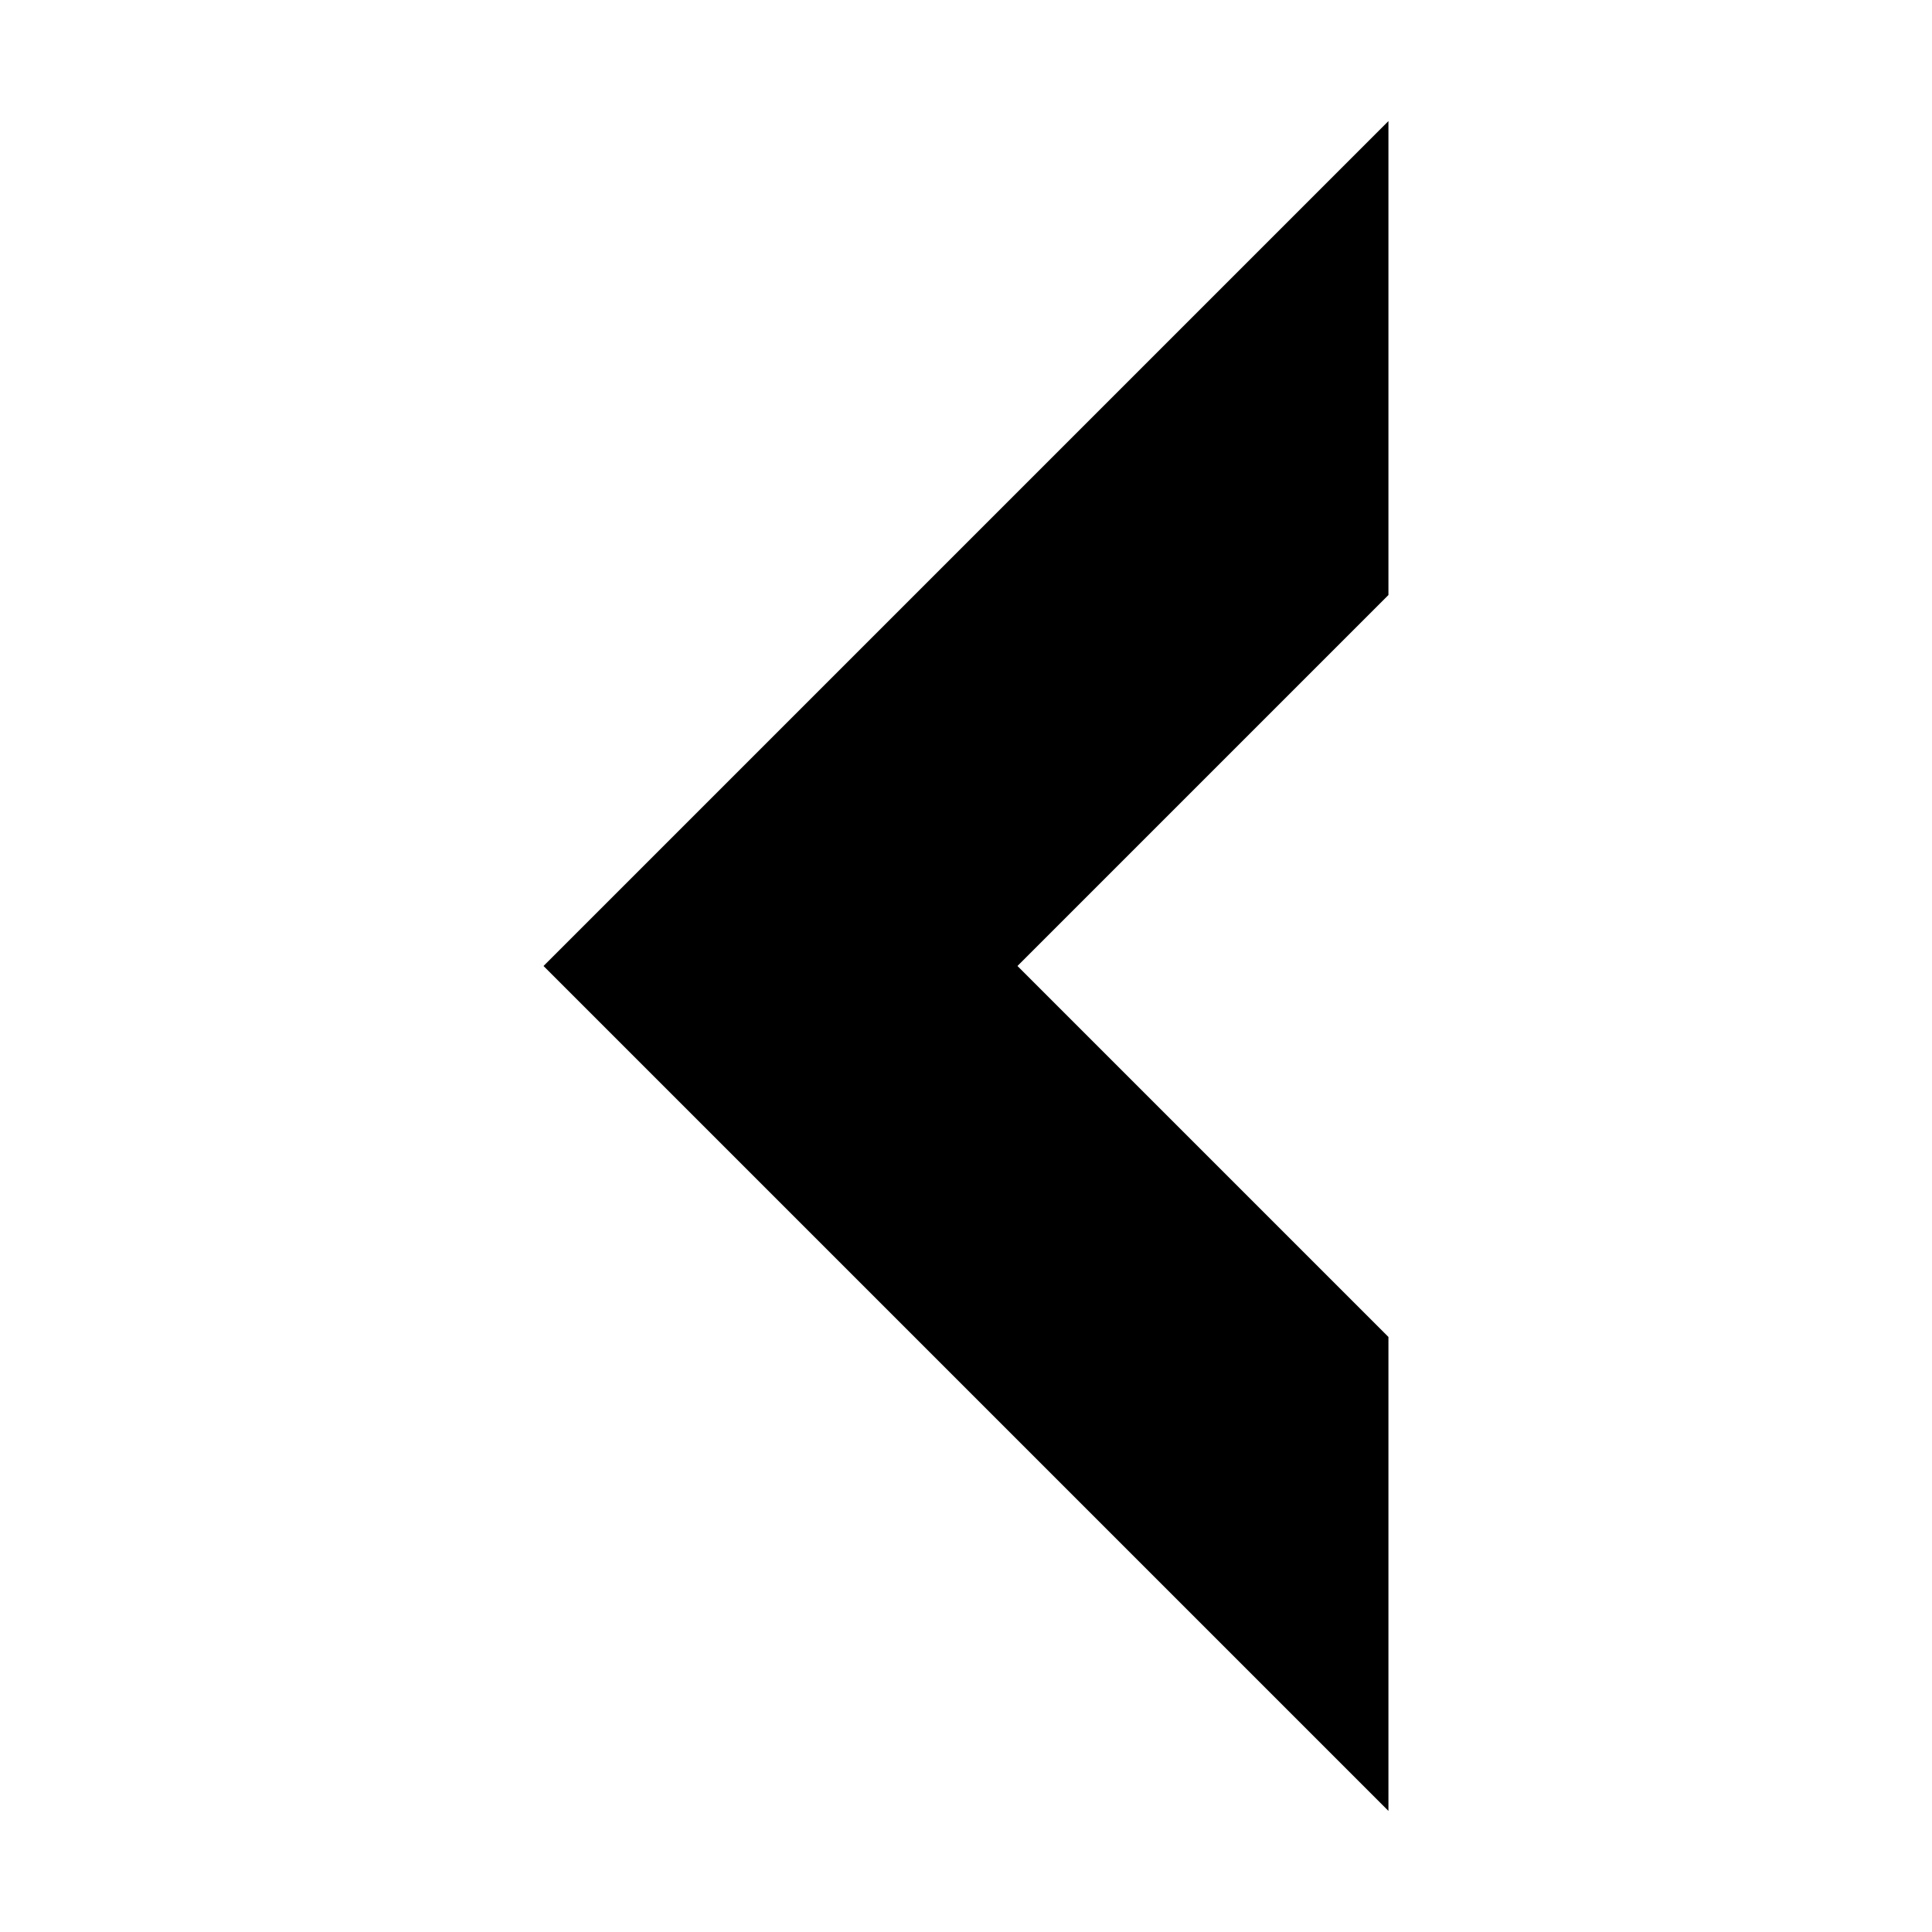 <?xml version="1.0" encoding="UTF-8"?>
<!-- Uploaded to: SVG Repo, www.svgrepo.com, Generator: SVG Repo Mixer Tools -->
<svg fill="#000000" width="800px" height="800px" version="1.1" viewBox="144 144 512 512" xmlns="http://www.w3.org/2000/svg">
 <path d="m288.04 400c82.031 82.031 149.62 149.62 223.91 223.91v-125.6l-98.312-98.312 98.312-98.312v-125.6c-76.84 76.84-157.57 157.57-223.91 223.91z"/>
</svg>